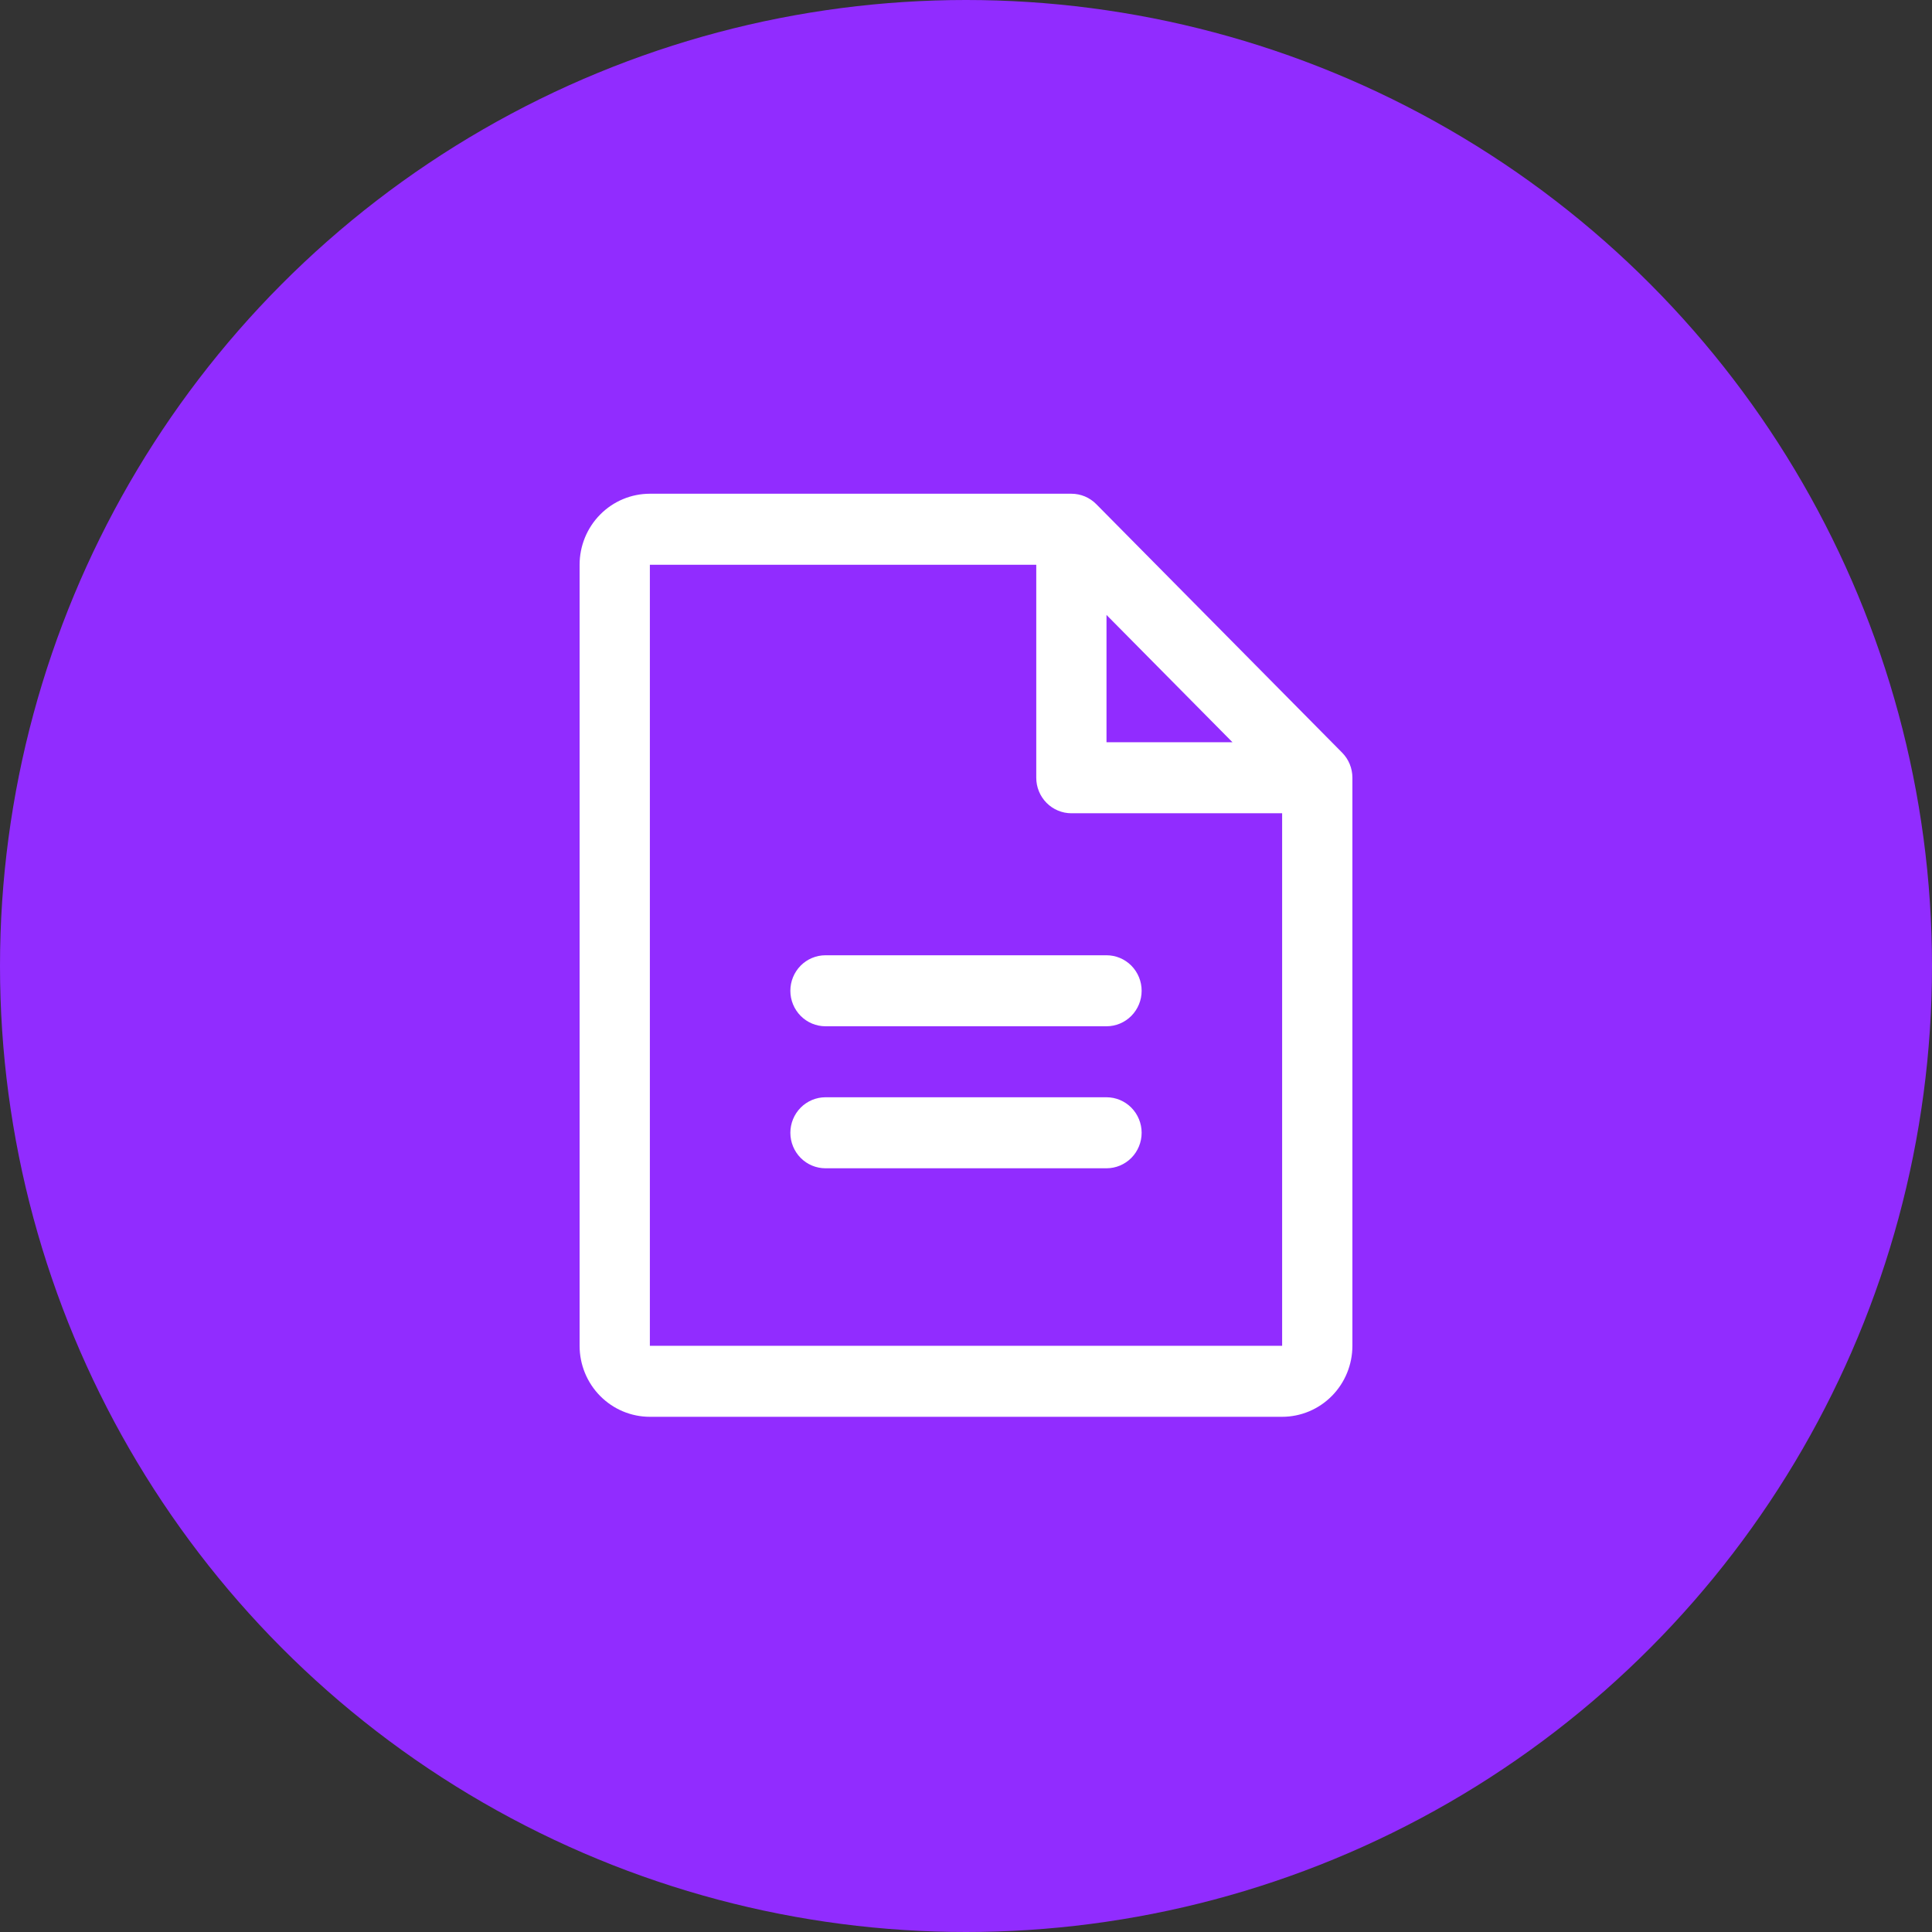 <svg width="90" height="90" viewBox="0 0 90 90" fill="none" xmlns="http://www.w3.org/2000/svg">
<rect x="0" y="0" width="90" height="90" fill="#333333" stroke="none"/>
<circle cx="45" cy="45" r="45" fill="#912CFF"/>
<path d="M62.521 35.061L51.067 23.484C50.915 23.33 50.734 23.209 50.536 23.125C50.337 23.043 50.124 23 49.909 23H30.273C29.405 23 28.572 23.349 27.959 23.969C27.345 24.589 27 25.43 27 26.308V62.692C27 63.57 27.345 64.411 27.959 65.031C28.572 65.651 29.405 66 30.273 66H59.727C60.595 66 61.428 65.651 62.041 65.031C62.655 64.411 63 63.57 63 62.692V36.231C63 36.014 62.958 35.798 62.876 35.598C62.794 35.397 62.673 35.214 62.521 35.061ZM51.545 28.646L57.414 34.577H51.545V28.646ZM59.727 62.692H30.273V26.308H48.273V36.231C48.273 36.669 48.445 37.09 48.752 37.4C49.059 37.71 49.475 37.885 49.909 37.885H59.727V62.692ZM53.182 46.154C53.182 46.593 53.009 47.013 52.703 47.323C52.396 47.633 51.979 47.808 51.545 47.808H38.455C38.021 47.808 37.604 47.633 37.297 47.323C36.991 47.013 36.818 46.593 36.818 46.154C36.818 45.715 36.991 45.295 37.297 44.984C37.604 44.674 38.021 44.5 38.455 44.5H51.545C51.979 44.5 52.396 44.674 52.703 44.984C53.009 45.295 53.182 45.715 53.182 46.154ZM53.182 52.769C53.182 53.208 53.009 53.629 52.703 53.939C52.396 54.249 51.979 54.423 51.545 54.423H38.455C38.021 54.423 37.604 54.249 37.297 53.939C36.991 53.629 36.818 53.208 36.818 52.769C36.818 52.331 36.991 51.91 37.297 51.6C37.604 51.29 38.021 51.115 38.455 51.115H51.545C51.979 51.115 52.396 51.29 52.703 51.6C53.009 51.91 53.182 52.331 53.182 52.769Z" fill="white"/>
</svg>
